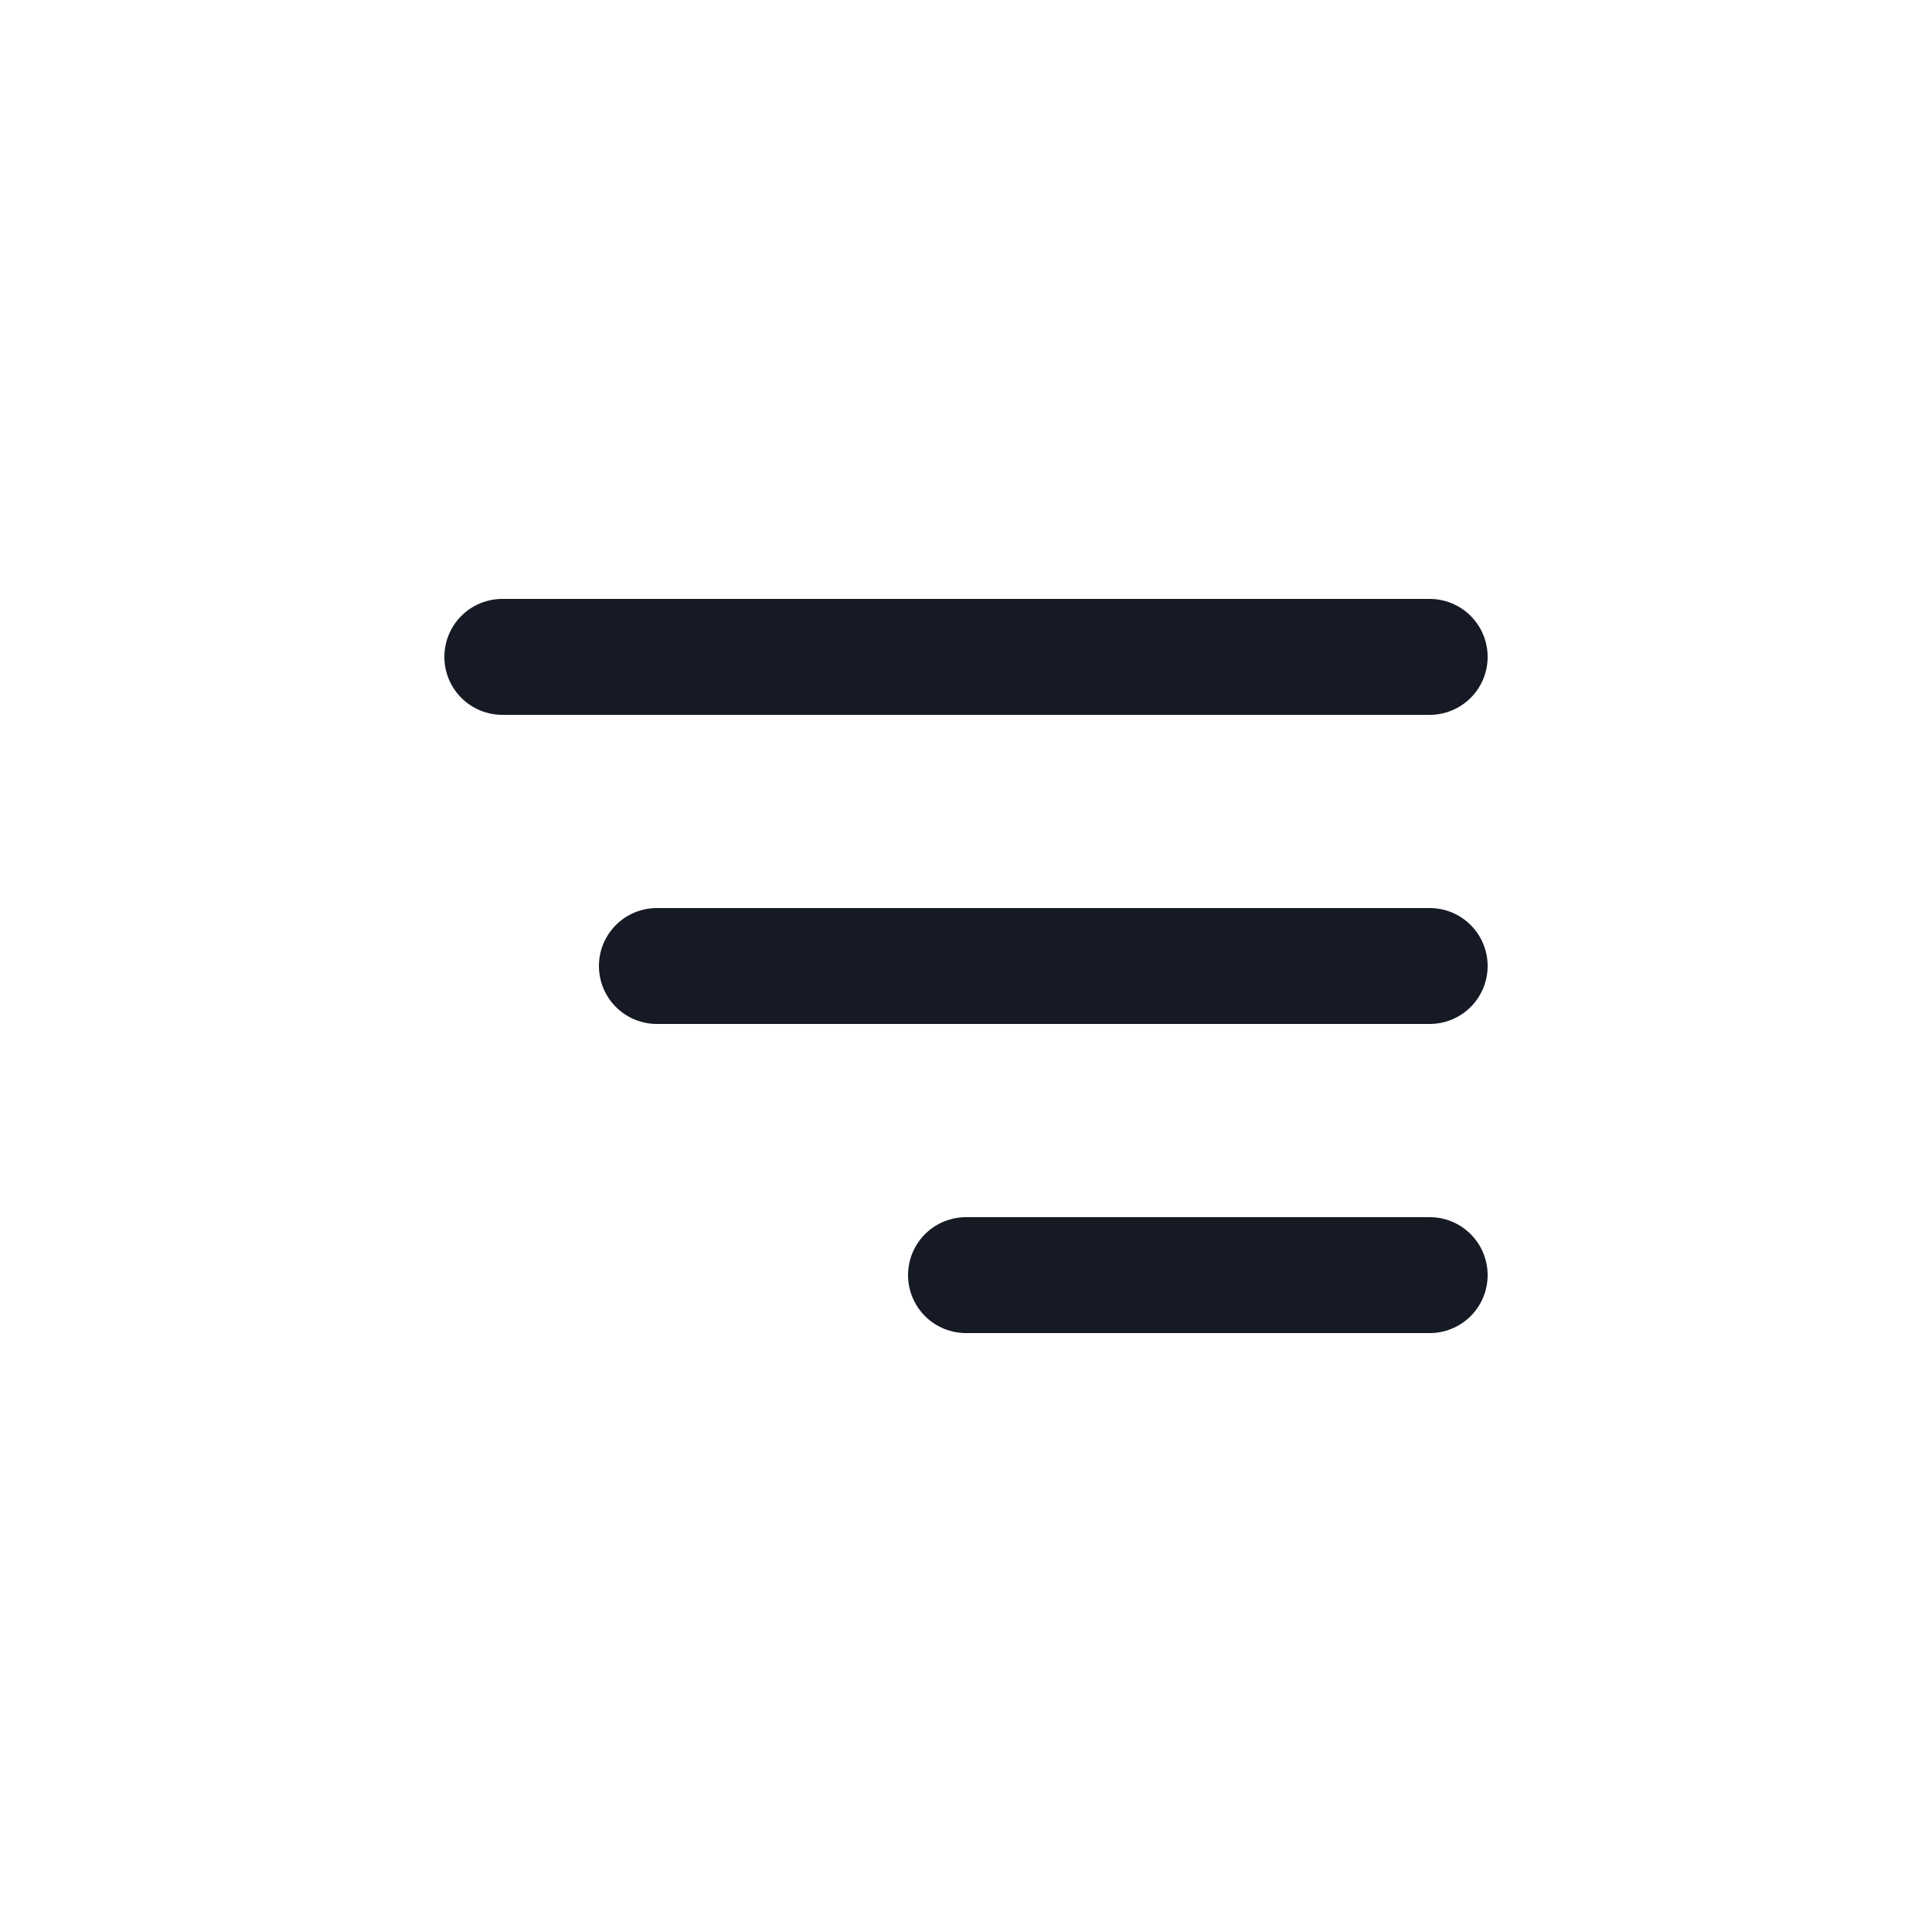 <?xml version="1.0" encoding="UTF-8"?> <svg xmlns="http://www.w3.org/2000/svg" width="50" height="50" viewBox="0 0 50 50" fill="none"><rect width="50" height="50" fill="white"></rect><path d="M13 17H37" stroke="#161A25" stroke-width="3" stroke-linecap="round"></path><path d="M17 25L37 25" stroke="#161A25" stroke-width="3" stroke-linecap="round"></path><path d="M25 33L37 33" stroke="#161A25" stroke-width="3" stroke-linecap="round"></path></svg> 